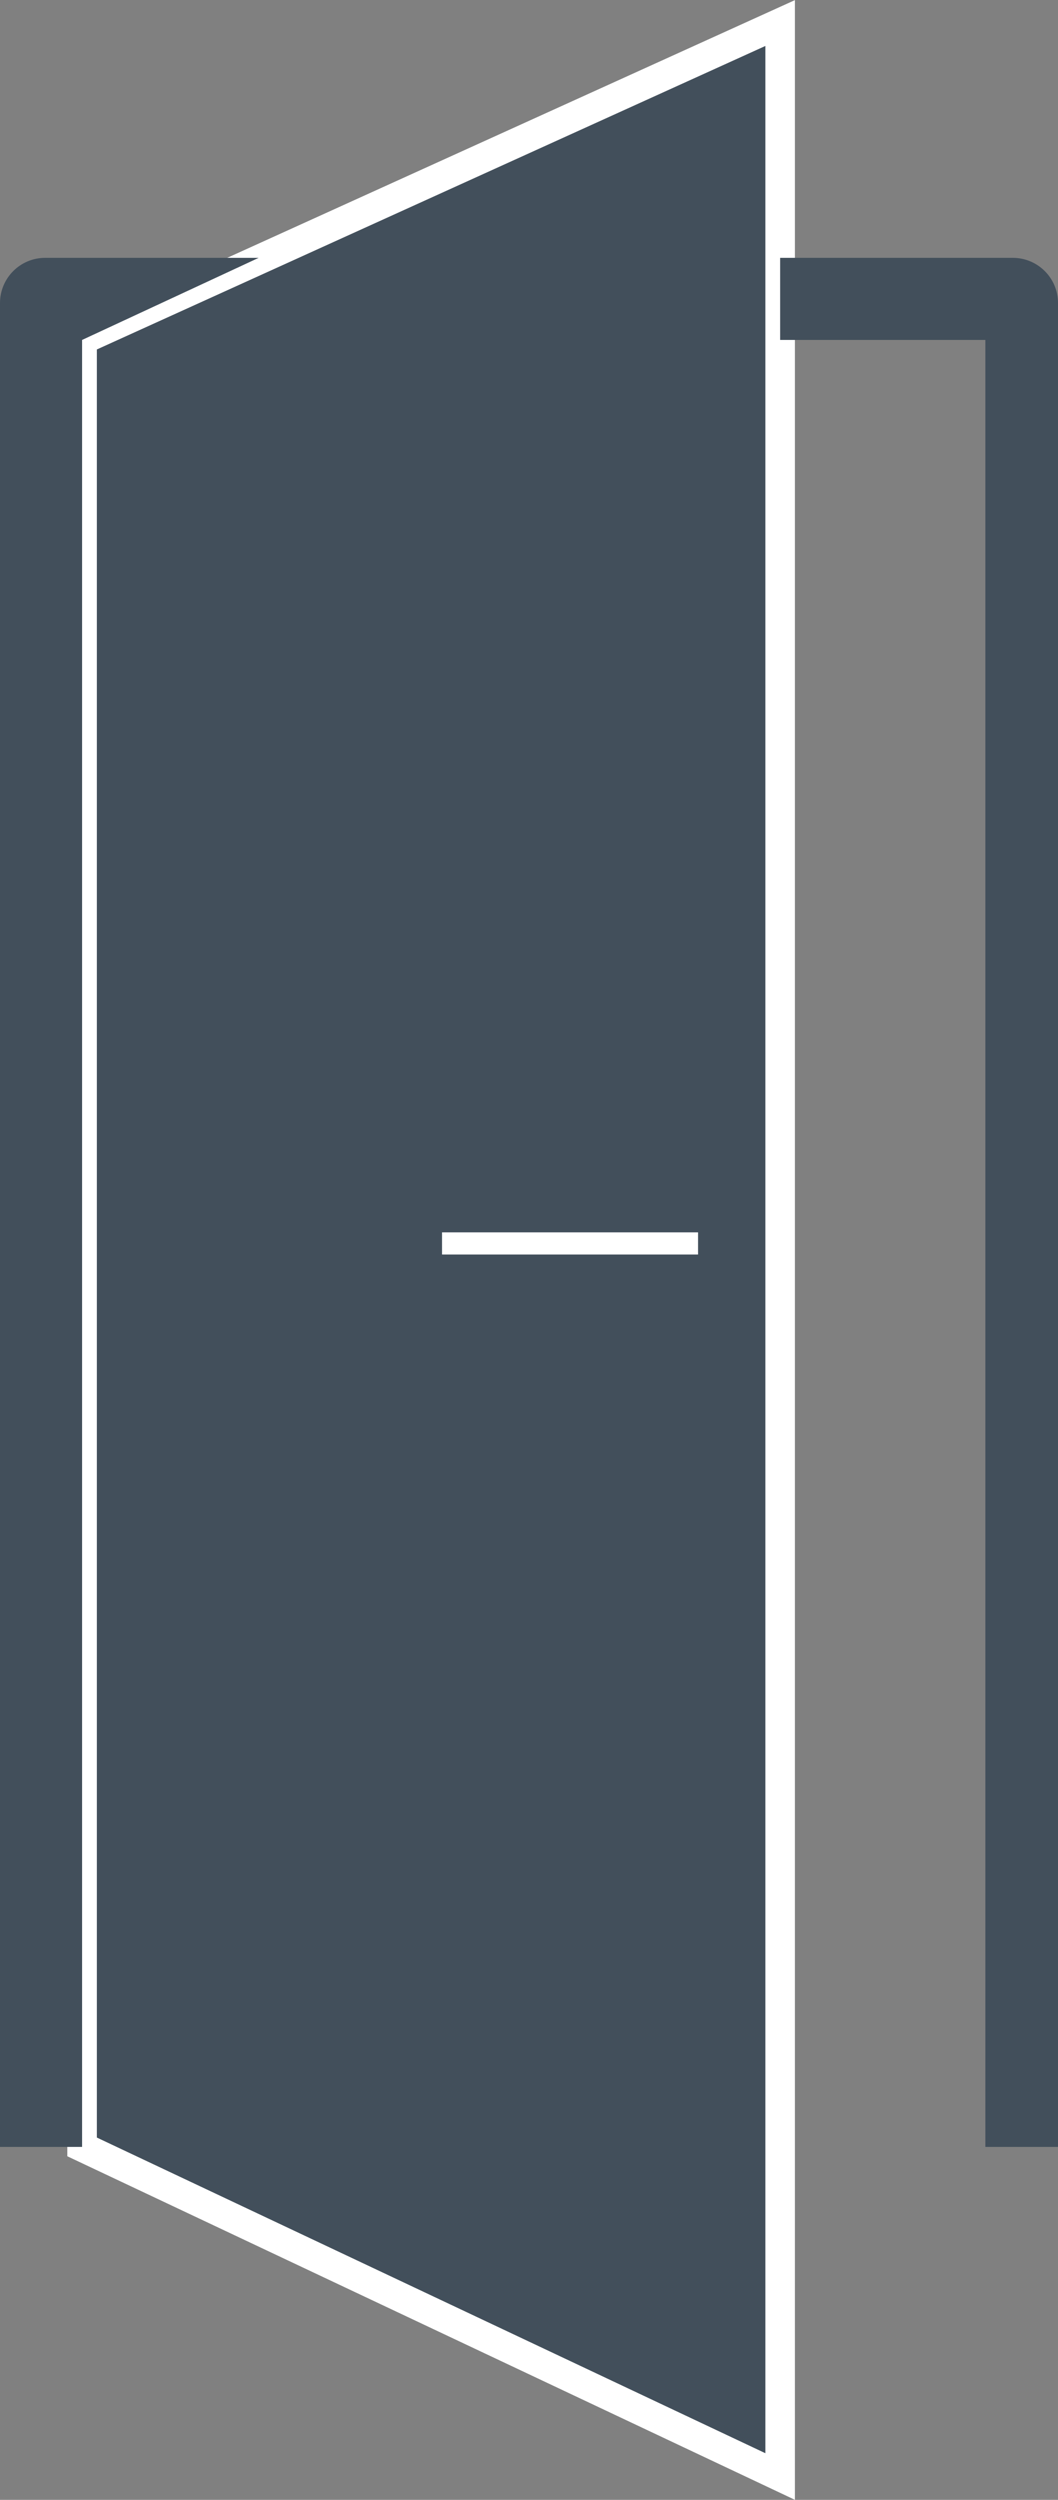 <?xml version="1.0" encoding="UTF-8"?>
<svg id="Ebene_2" data-name="Ebene 2" xmlns="http://www.w3.org/2000/svg" viewBox="0 0 35.83 84.64">
  <rect x="0" y="0" width="35.83" height="84.64" fill="#808080" stroke="none"/>
  <defs>
    <style>
      .cls-1 {
        fill: none;
        stroke-width: .75px;
      }

      .cls-1, .cls-2 {
        stroke: #fff;
        stroke-miterlimit: 10;
      }

      .cls-2, .cls-3 {
        fill: #424f5b;
      }
    </style>
  </defs>
  <g id="Ebene_1-2" data-name="Ebene 1">
    <g>
      <path class="cls-2" d="M2.78,11.51v61.18l23.64,11.16V.78L2.78,11.51Z"/>
      <line class="cls-1" x1="23.64" y1="42.1" x2="14.97" y2="42.1"/>
      <path class="cls-3" d="M2.78,72.69V11.51l5.98-2.78H1.53c-.85,0-1.53.69-1.53,1.53v62.43h2.78Z"/>
      <path class="cls-3" d="M33.37,72.69h2.46V10.26c0-.85-.69-1.53-1.53-1.53h-7.88v2.78h6.95v61.18h-6.95"/>
    </g>
  </g>
</svg>